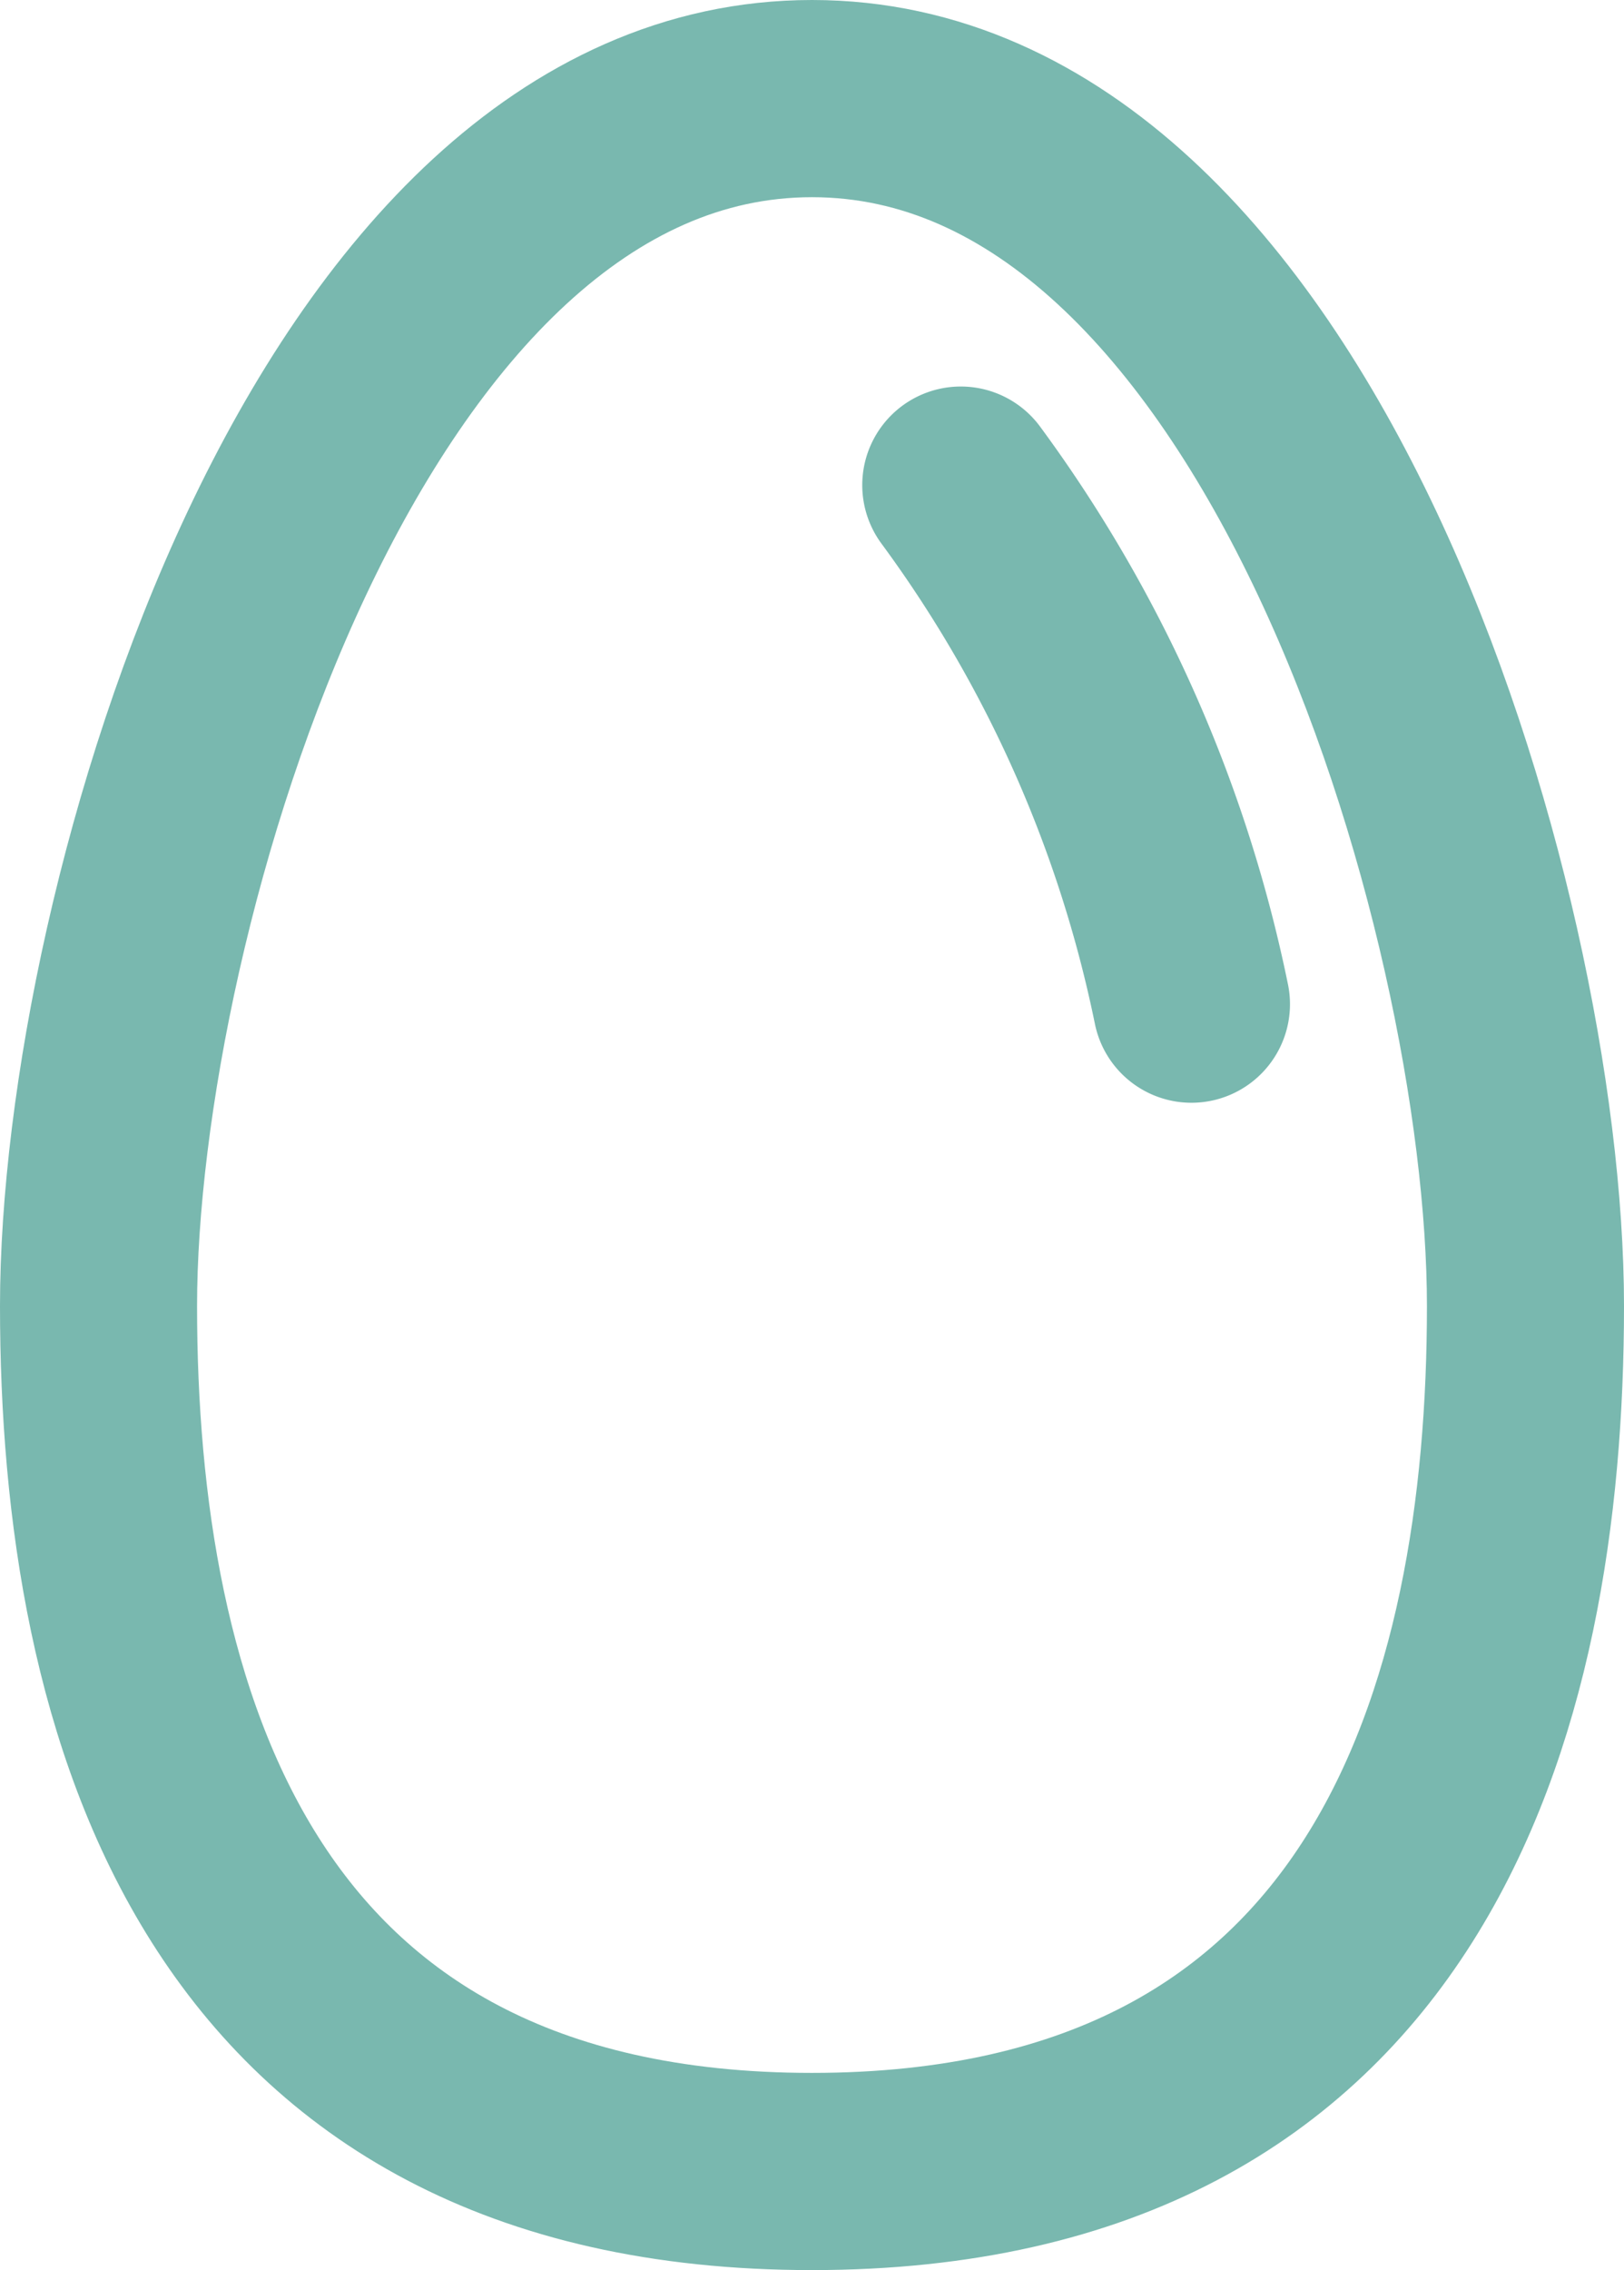 <svg xmlns="http://www.w3.org/2000/svg" width="16.482" height="23.023" viewBox="0 0 16.482 23.023"><g data-name="Egg - Mint" fill="none" stroke="#79b8af" stroke-linecap="round" stroke-linejoin="round" stroke-width="2"><path data-name="Path 4035" d="M8.241 22.023c5.957 0 7.241-4.691 7.241-8.778C15.482 9.214 13.069 1 8.241 1S1 9.214 1 13.245c0 4.087 1.284 8.778 7.241 8.778"/><path data-name="Path 4036" d="M9.751 4.92a13.4 13.4 0 0 1 2.341 5.264"/></g></svg>